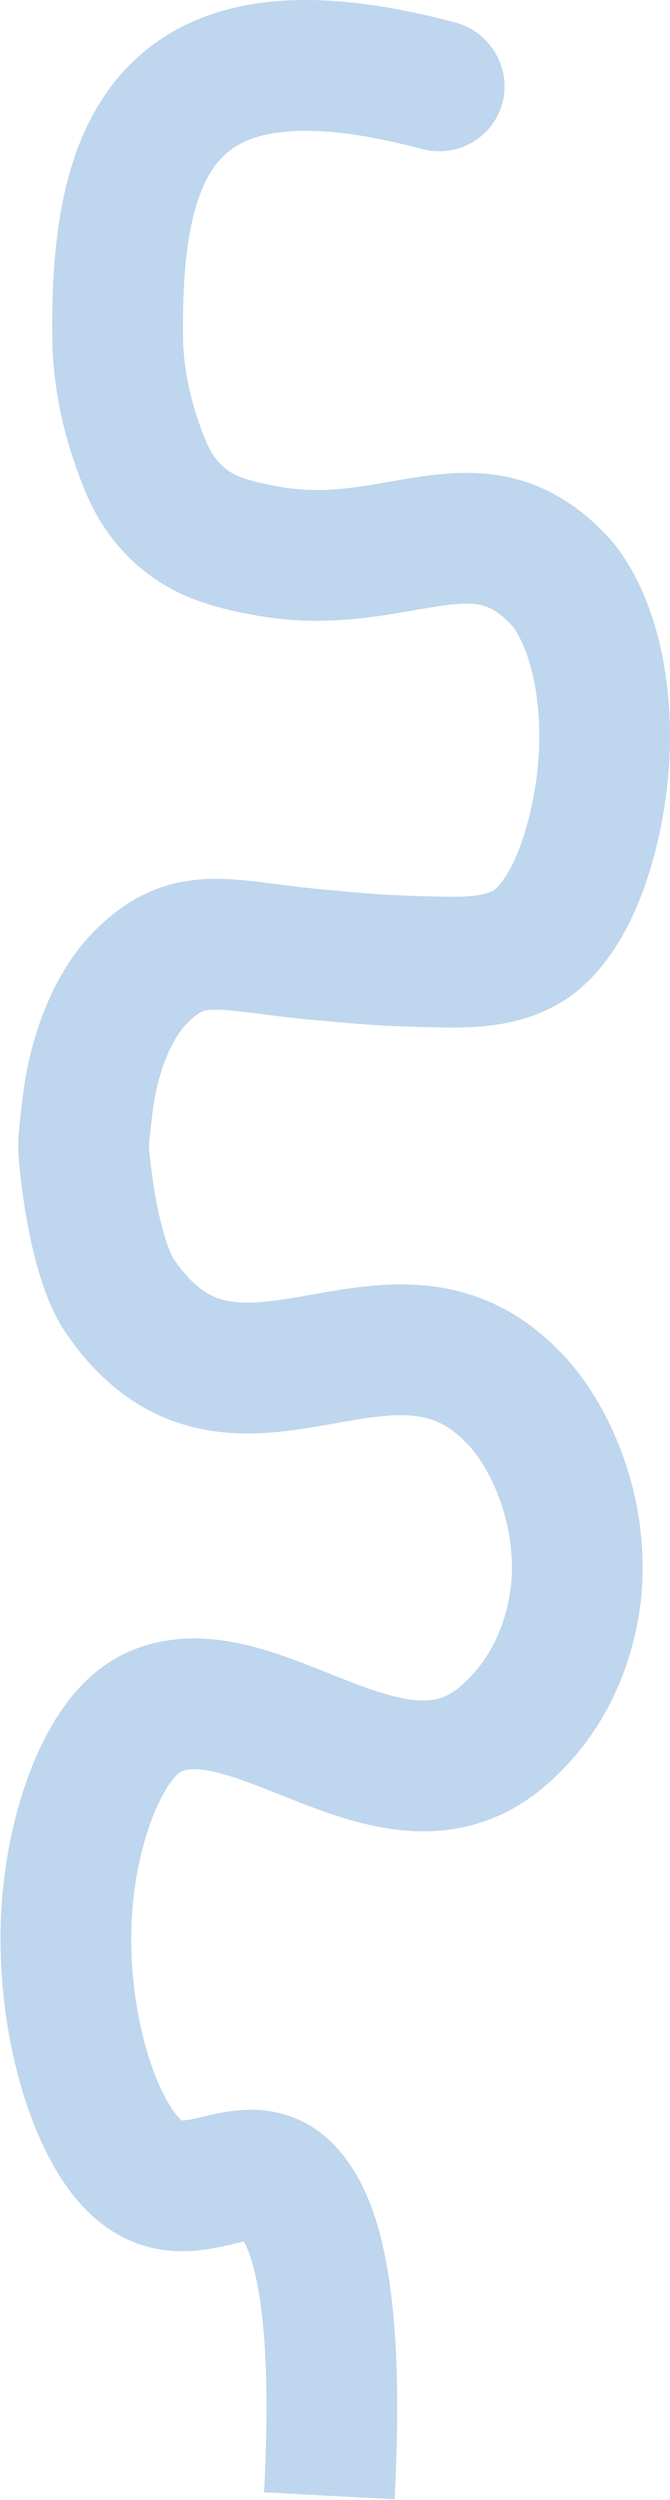 <svg width="328" height="1223" viewBox="0 0 328 1223" fill="none" xmlns="http://www.w3.org/2000/svg">
<path d="M212.917 41.5C79.566 6.414 56.376 73.145 57.617 165.701C57.875 188.211 63.733 209.635 70.866 227.125C78.968 247.337 92.692 258.08 106.281 263.238C113.911 266.133 121.66 267.9 129.657 269.34C195.007 281.776 234.226 238.825 275.817 286.22C293.078 308.478 299.94 348.983 293.778 388.962C288.3 423.967 275.791 451.463 259.091 462.4C245.011 471.302 227.59 470.852 212.917 470.597C203.363 470.392 192.911 470.045 183.765 469.429C176.753 468.966 169.71 468.364 162.404 467.639C110.423 463.724 92.812 452.079 66.474 480.565C54.846 493.964 45.596 515.722 42.624 542.596C40.629 561.085 40.194 558.716 42.476 577.169C44.93 596.462 50.116 620.612 57.892 632.882C113.724 716.745 189.11 620.532 250.43 682.805C266.307 697.915 286.371 735.459 281.99 778.988C277.862 814.165 261.089 836.93 245.223 850.13C192.668 893.852 127.143 818.007 77.941 836.513C74.202 837.919 67.844 840.881 60.927 848.946C46.499 865.773 35.371 898.134 32.824 932.811C29.345 980.18 42.069 1029.14 60.026 1052.91C90.555 1093.33 121.85 1041.91 145.264 1077.5C156.529 1094.62 165.931 1132.79 161.225 1221" stroke="#BED6EE" stroke-width="64" stroke-miterlimit="10"/>
<path d="M215 74C232.674 74 247 59.816 247 42.32C247 24.824 232.674 10 215 10C197.327 10 183 24.824 183 42.32C183 59.816 197.327 74 215 74Z" fill="#BED6EE"/>
</svg>

